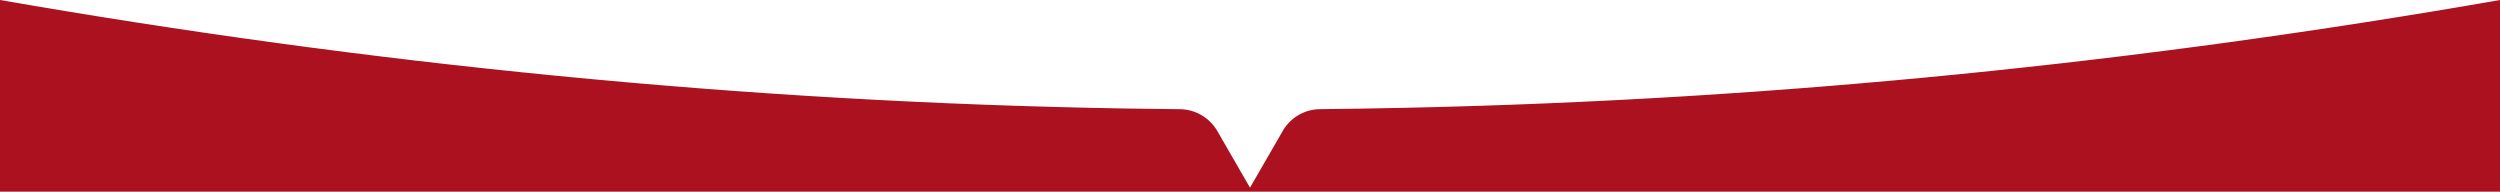 <?xml version="1.0" encoding="utf-8"?>
<!-- Generator: Adobe Illustrator 13.0.0, SVG Export Plug-In  -->
<!DOCTYPE svg PUBLIC "-//W3C//DTD SVG 1.1//EN" "http://www.w3.org/Graphics/SVG/1.1/DTD/svg11.dtd">
<svg preserveAspectRatio="none" version="1.1"
	 xmlns="http://www.w3.org/2000/svg" xmlns:xlink="http://www.w3.org/1999/xlink" xmlns:a="http://ns.adobe.com/AdobeSVGViewerExtensions/3.0/"
	 x="0px" y="0px" width="1200px" height="92px" viewBox="0 0 1200 92" enable-background="new 0 0 1200 92" xml:space="preserve">
<defs>
</defs>
<path fill="#AC1120" d="M0,92V0c176.09,30.641,356.729,49.07,540.86,52.09c8.399,0.141,16.81,0.25,25.229,0.32h0.11
	c7.58,0.029,14.22,4.07,17.89,10.109c0.181,0.291,0.351,0.591,0.521,0.9L600,90.07l15.14-26.21l1.03-1.79
	c3.72-5.82,10.25-9.68,17.68-9.68c13.69-0.13,27.36-0.351,41.011-0.65C853.56,47.92,1028.93,29.87,1200,0v92H0z"/>
<rect id="_x3C_スライス_x3E__8_" fill="none" width="1200" height="92"/>
</svg>
